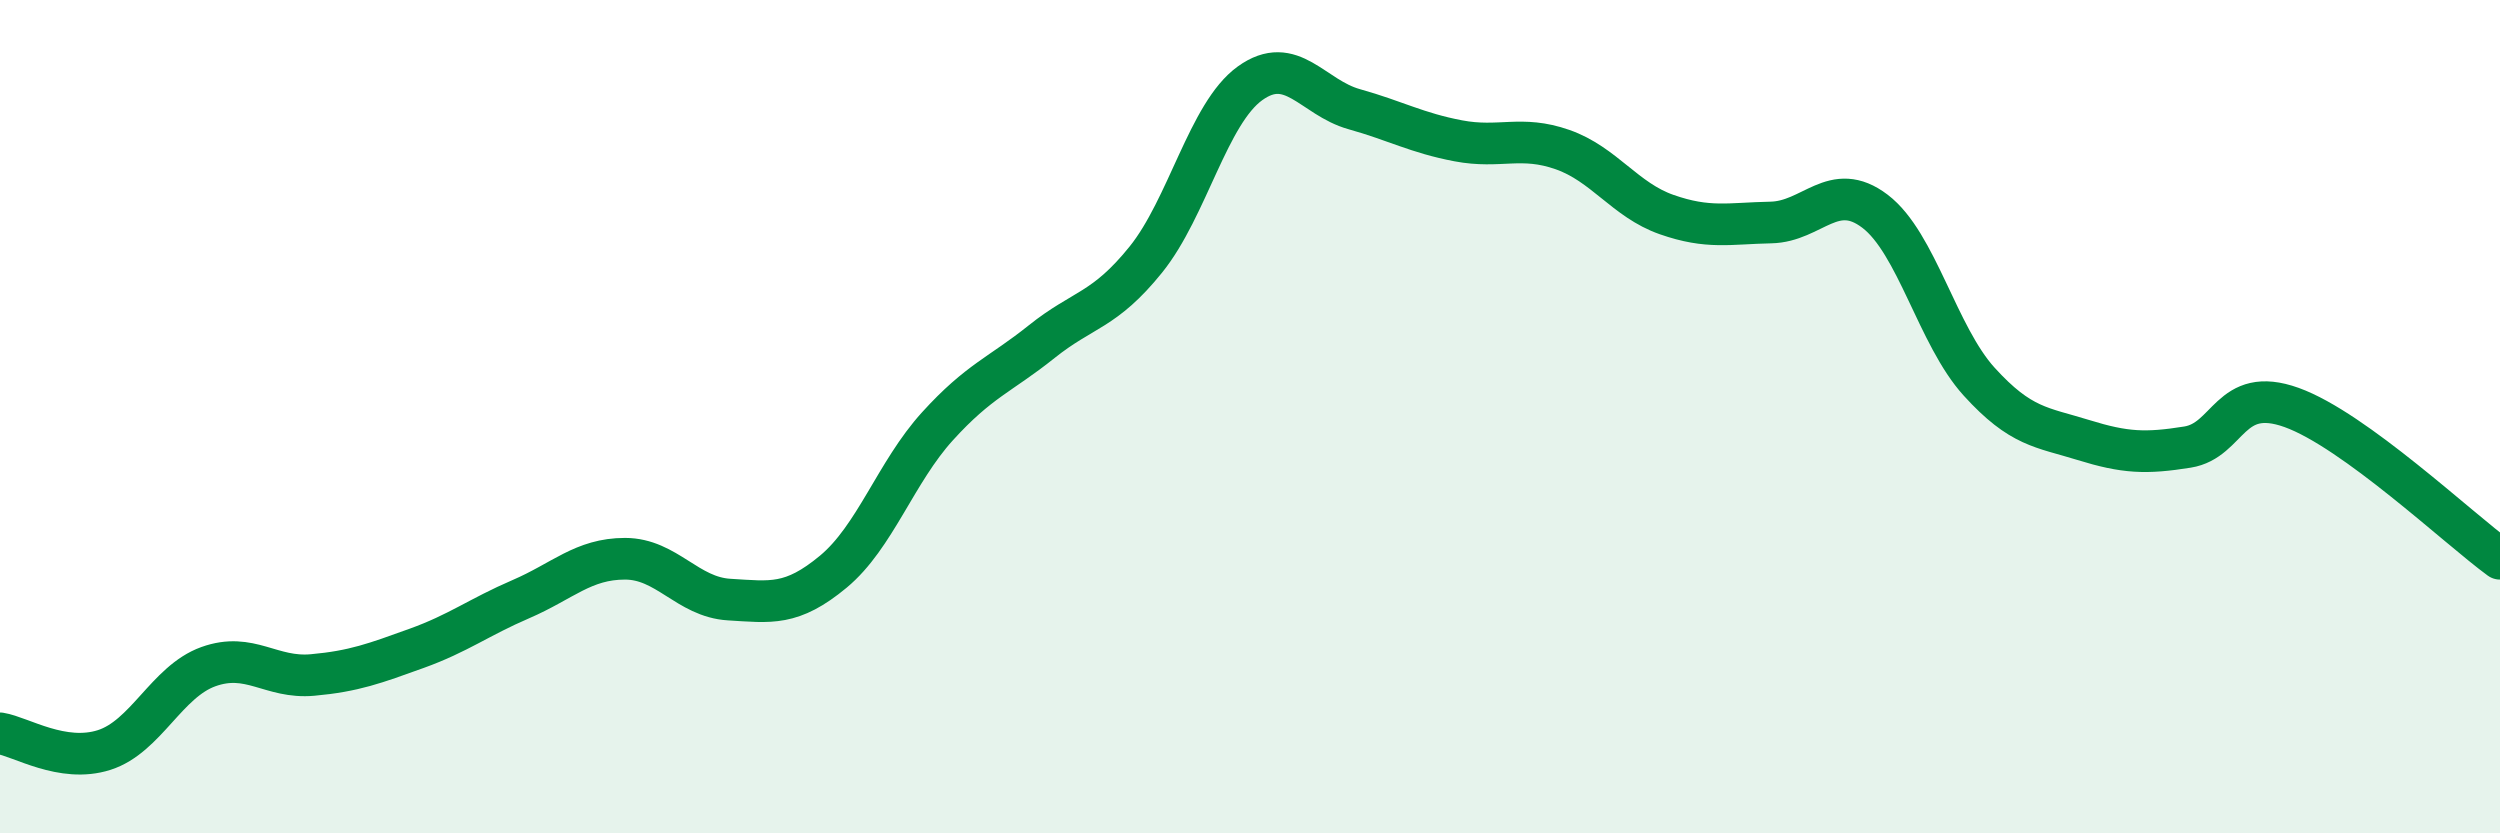 
    <svg width="60" height="20" viewBox="0 0 60 20" xmlns="http://www.w3.org/2000/svg">
      <path
        d="M 0,17.6 C 0.5,17.68 1.5,18.32 2.5,18 C 3.5,17.68 4,16.36 5,16 C 6,15.64 6.5,16.29 7.5,16.2 C 8.5,16.11 9,15.92 10,15.56 C 11,15.2 11.5,14.81 12.5,14.38 C 13.5,13.95 14,13.41 15,13.41 C 16,13.41 16.5,14.33 17.5,14.39 C 18.5,14.45 19,14.55 20,13.72 C 21,12.89 21.5,11.33 22.5,10.23 C 23.5,9.13 24,9 25,8.2 C 26,7.4 26.5,7.47 27.5,6.23 C 28.5,4.99 29,2.72 30,2 C 31,1.28 31.5,2.34 32.5,2.62 C 33.5,2.9 34,3.19 35,3.38 C 36,3.57 36.5,3.24 37.5,3.59 C 38.5,3.94 39,4.8 40,5.15 C 41,5.5 41.5,5.36 42.5,5.34 C 43.5,5.32 44,4.31 45,5.07 C 46,5.83 46.5,8.06 47.5,9.16 C 48.5,10.26 49,10.25 50,10.56 C 51,10.87 51.5,10.89 52.5,10.73 C 53.5,10.57 53.5,9.24 55,9.78 C 56.5,10.32 59,12.68 60,13.41L60 20L0 20Z"
        fill="#008740"
        opacity="0.1"
        stroke-linecap="round"
        stroke-linejoin="round"
      />
      <path
        d="M 0,17.6 C 0.5,17.68 1.5,18.32 2.5,18 C 3.5,17.68 4,16.36 5,16 C 6,15.64 6.5,16.29 7.5,16.2 C 8.5,16.11 9,15.92 10,15.56 C 11,15.2 11.5,14.81 12.5,14.38 C 13.5,13.95 14,13.41 15,13.41 C 16,13.41 16.5,14.33 17.5,14.39 C 18.5,14.45 19,14.55 20,13.72 C 21,12.89 21.5,11.33 22.5,10.23 C 23.5,9.13 24,9 25,8.2 C 26,7.4 26.5,7.47 27.5,6.23 C 28.5,4.99 29,2.72 30,2 C 31,1.28 31.5,2.34 32.5,2.62 C 33.5,2.9 34,3.19 35,3.38 C 36,3.57 36.5,3.24 37.5,3.59 C 38.5,3.94 39,4.8 40,5.15 C 41,5.5 41.5,5.36 42.5,5.34 C 43.5,5.32 44,4.31 45,5.07 C 46,5.83 46.5,8.06 47.5,9.16 C 48.5,10.26 49,10.25 50,10.56 C 51,10.87 51.5,10.89 52.5,10.73 C 53.5,10.57 53.5,9.24 55,9.78 C 56.5,10.32 59,12.68 60,13.41"
        stroke="#008740"
        stroke-width="1"
        fill="none"
        stroke-linecap="round"
        stroke-linejoin="round"
      />
    </svg>
  
